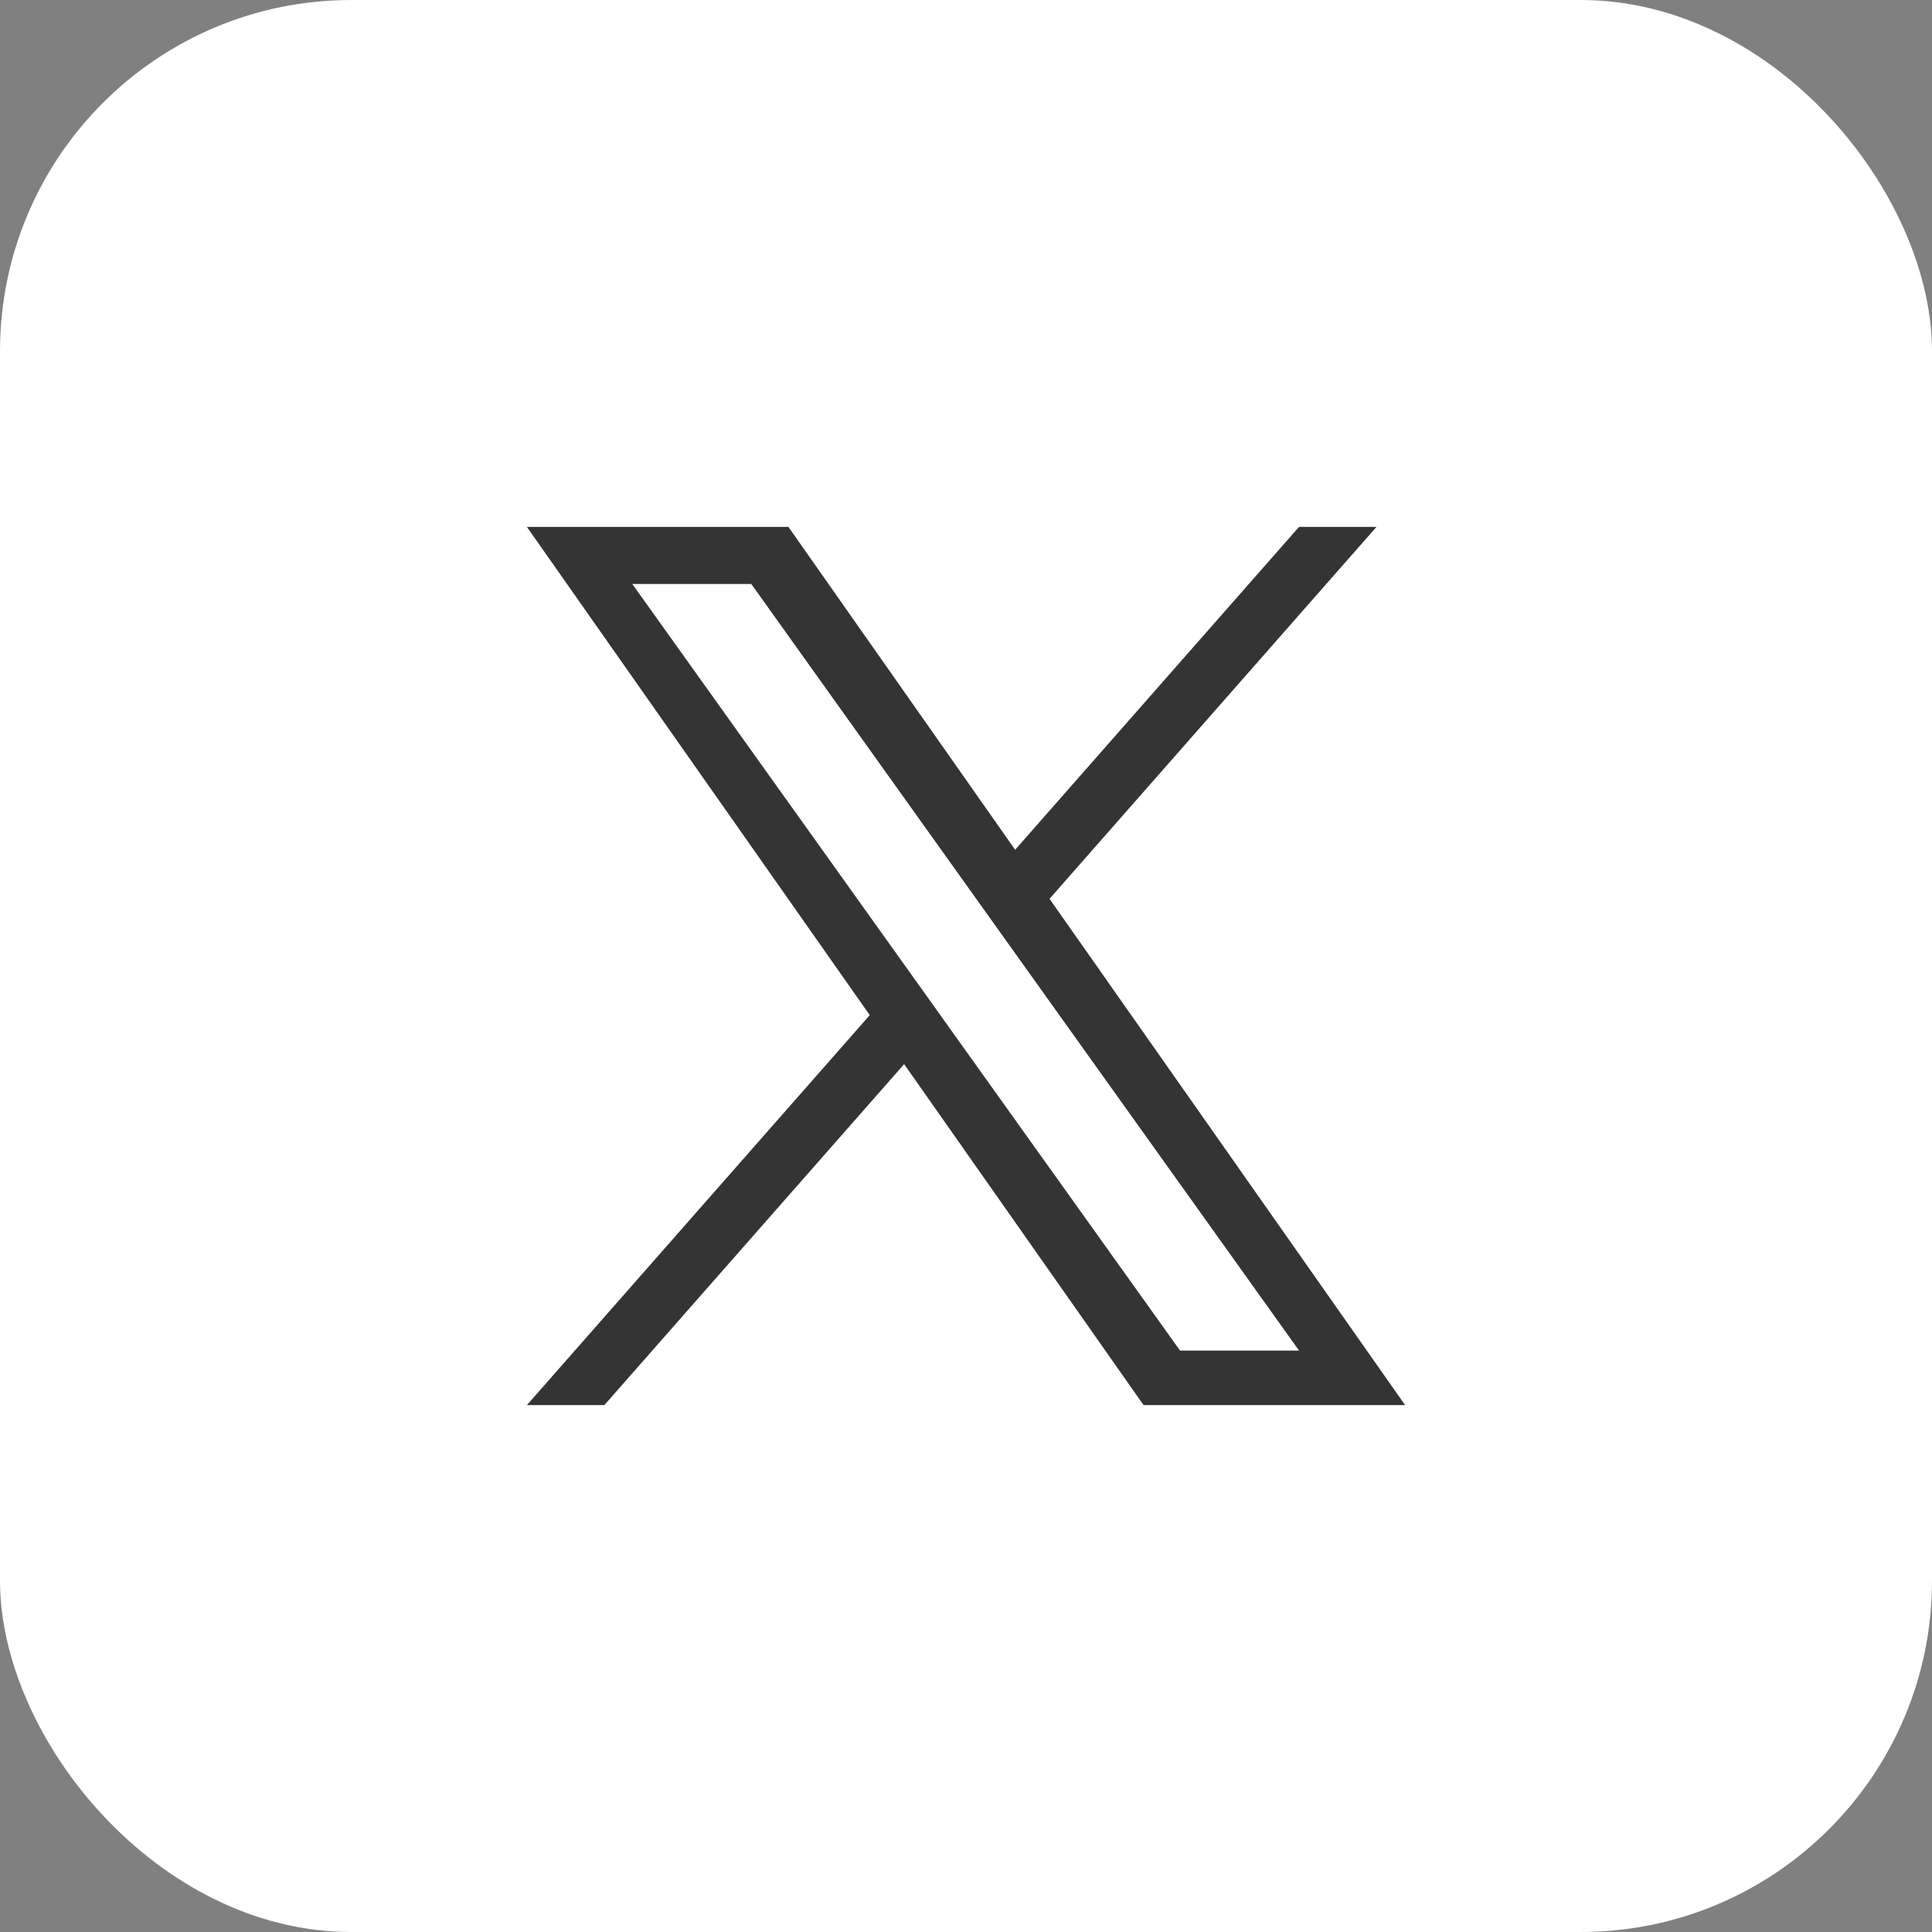 <svg width="44" height="44" viewBox="0 0 44 44" fill="none" xmlns="http://www.w3.org/2000/svg">
<rect x="0" y="0" width="44" height="44" fill="#808080" stroke="none"/>
<rect width="44" height="44" rx="8" fill="white"/>
<path d="M23.903 20.469L31.348 12H29.584L23.119 19.353L17.956 12H12L19.808 23.119L12 32H13.764L20.591 24.235L26.044 32H32L23.902 20.469H23.903ZM21.486 23.217L20.695 22.11L14.4 13.3H17.11L22.19 20.41L22.981 21.517L29.585 30.759H26.875L21.486 23.218V23.217Z" fill="#343434"/>
</svg>
